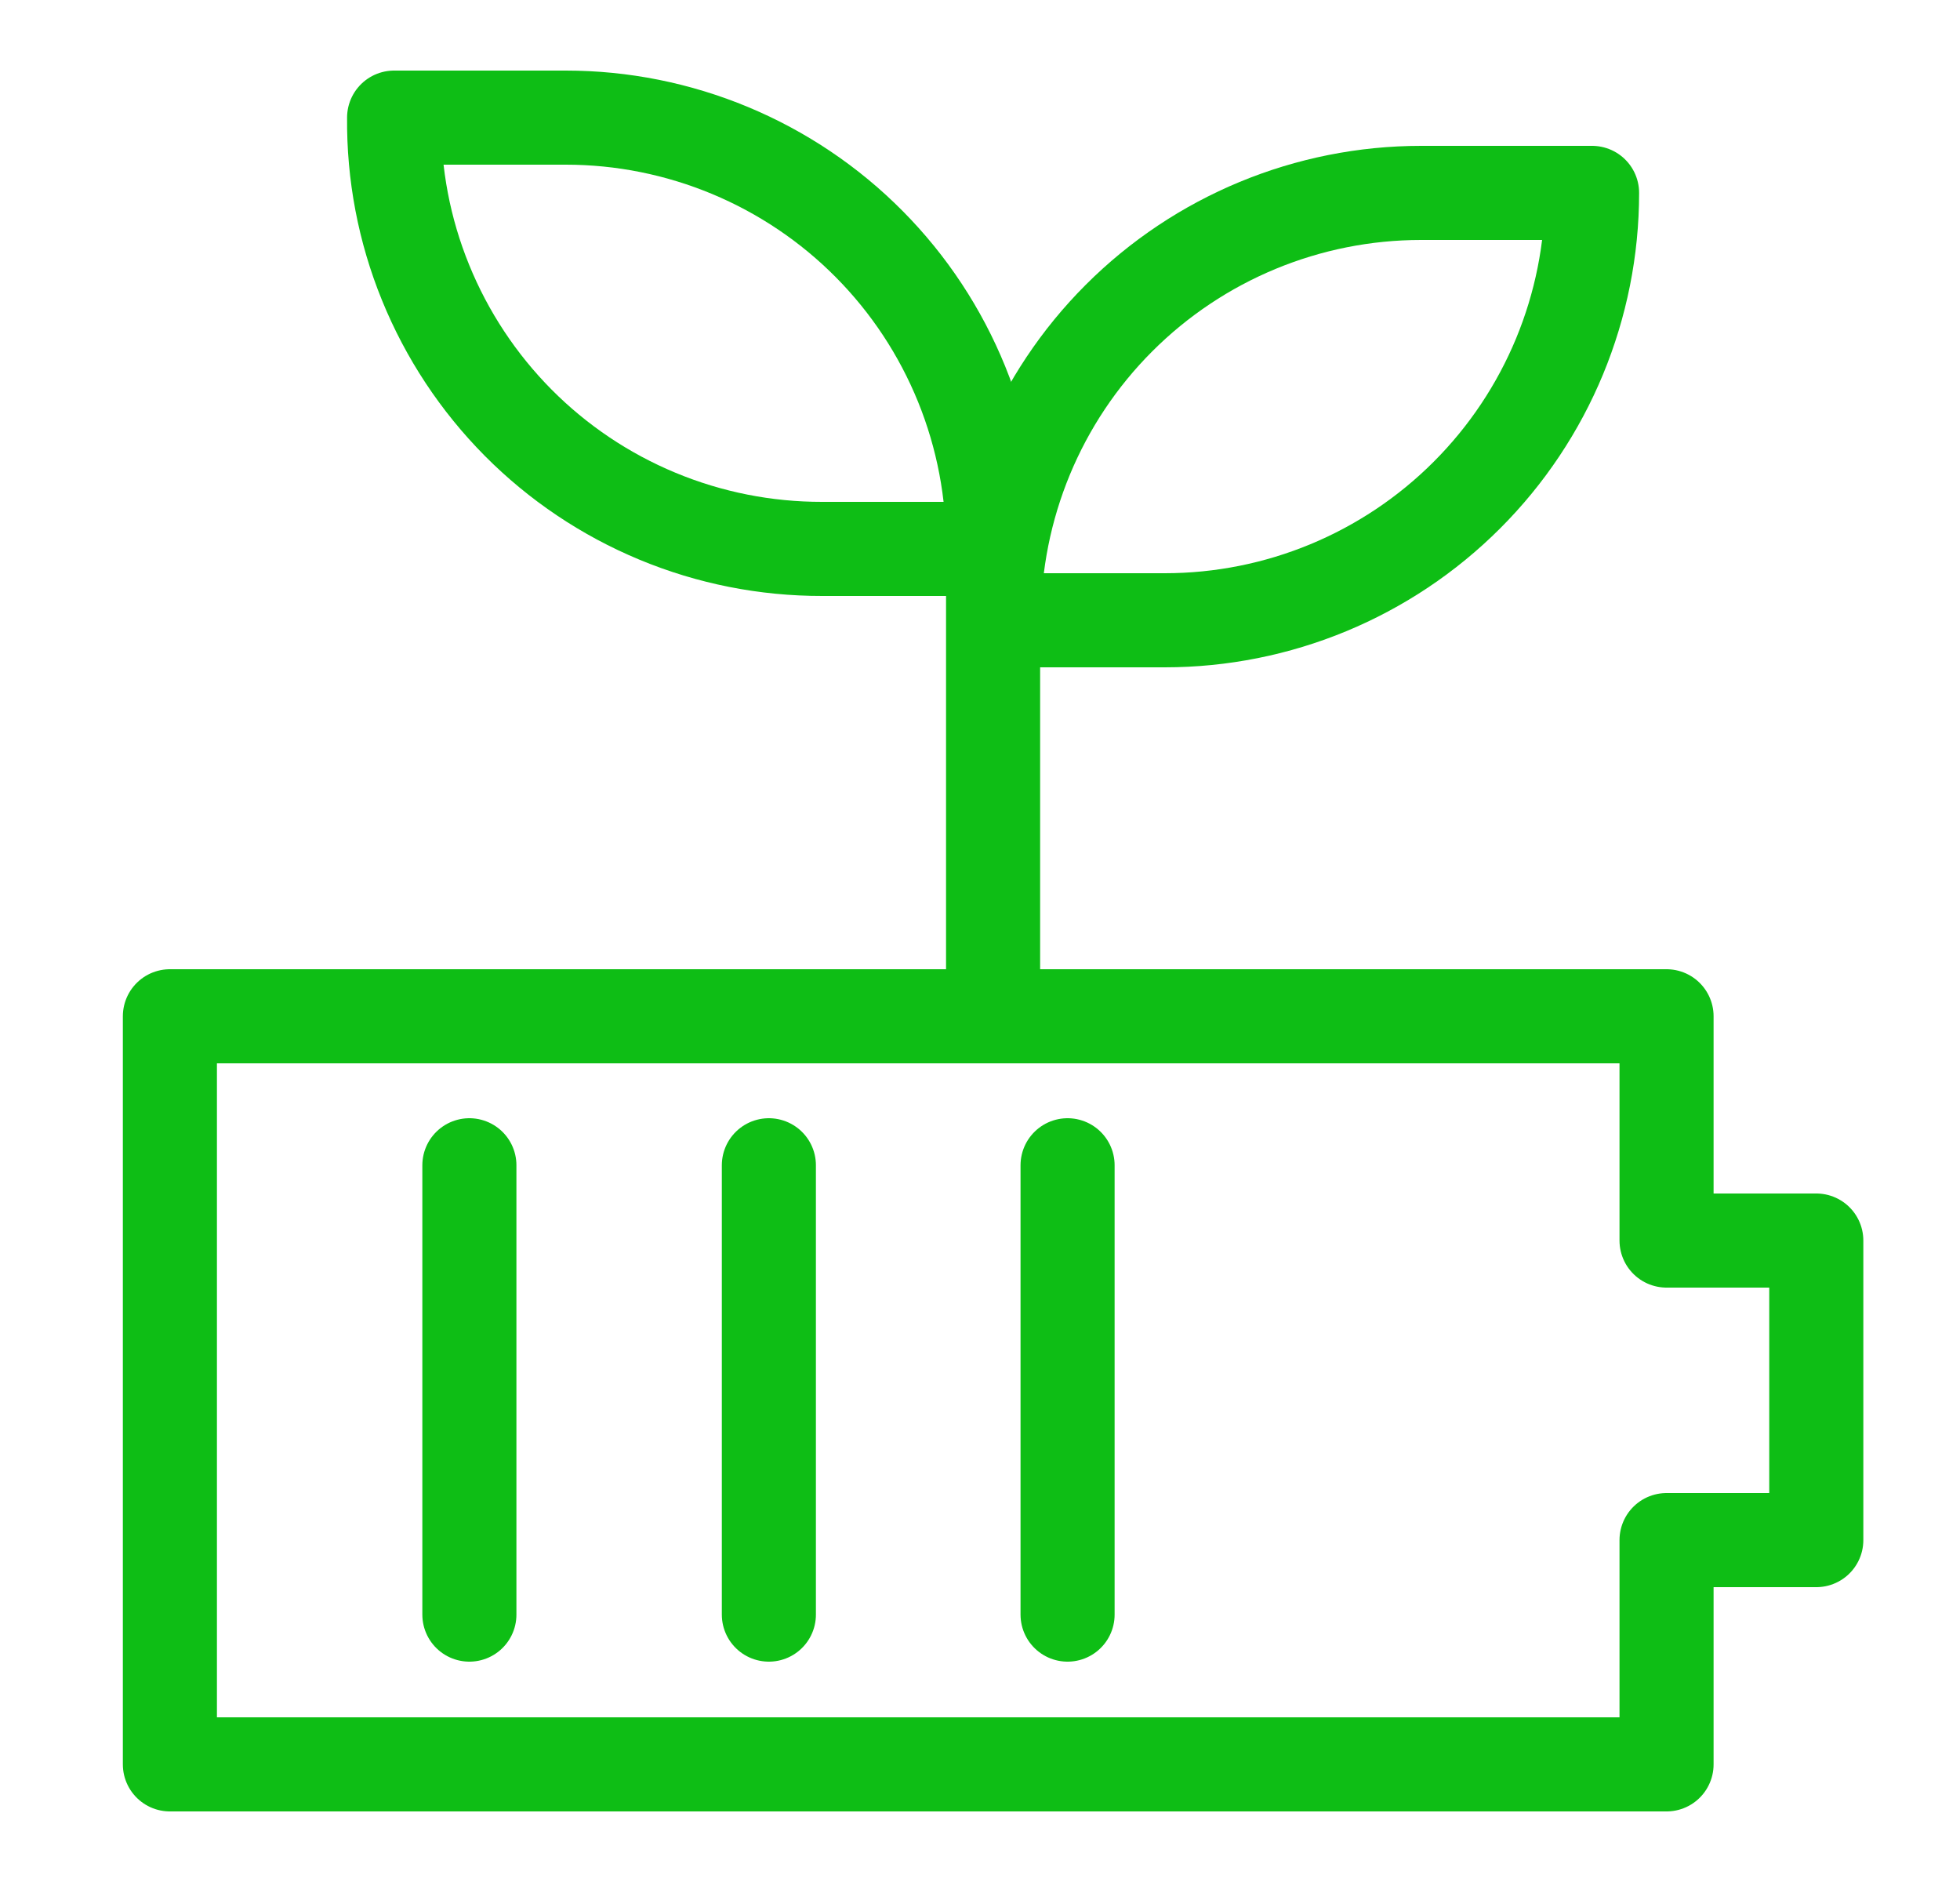 <svg width="25" height="24" viewBox="0 0 25 24" fill="none" xmlns="http://www.w3.org/2000/svg">
<path d="M21.257 15.82V12.96H2.167V22.5H21.257V19.64H23.167V15.82H21.257Z" stroke="#0EBE15" stroke-width="1.2" stroke-miterlimit="10" stroke-linecap="round" stroke-linejoin="round"/>
<path d="M5.027 1.5H7.217C7.937 1.5 8.649 1.643 9.314 1.92C9.978 2.197 10.582 2.603 11.088 3.114C11.595 3.625 11.995 4.232 12.266 4.899C12.537 5.566 12.673 6.28 12.667 7H10.487C9.766 7.001 9.052 6.86 8.386 6.583C7.721 6.307 7.116 5.901 6.609 5.39C6.101 4.878 5.7 4.271 5.428 3.603C5.156 2.936 5.02 2.221 5.027 1.5Z" stroke="#0EBE15" stroke-width="1.2" stroke-miterlimit="10" stroke-linecap="round" stroke-linejoin="round"/>
<path d="M14.857 7.91H12.677C12.677 6.465 13.251 5.078 14.273 4.056C15.295 3.034 16.681 2.46 18.127 2.46H20.307C20.307 3.905 19.733 5.292 18.71 6.314C17.688 7.336 16.302 7.91 14.857 7.91Z" stroke="#0EBE15" stroke-width="1.2" stroke-miterlimit="10" stroke-linecap="round" stroke-linejoin="round"/>
<path d="M12.667 12.95V6.27" stroke="#0EBE15" stroke-width="1.2" stroke-miterlimit="10" stroke-linecap="round" stroke-linejoin="round"/>
<path d="M5.987 14.86V20.59" stroke="#0EBE15" stroke-width="1.2" stroke-miterlimit="10" stroke-linecap="round" stroke-linejoin="round"/>
<path d="M9.807 14.86V20.59" stroke="#0EBE15" stroke-width="1.2" stroke-miterlimit="10" stroke-linecap="round" stroke-linejoin="round"/>
<path d="M13.617 14.86V20.59" stroke="#0EBE15" stroke-width="1.2" stroke-miterlimit="10" stroke-linecap="round" stroke-linejoin="round"/>
</svg>
